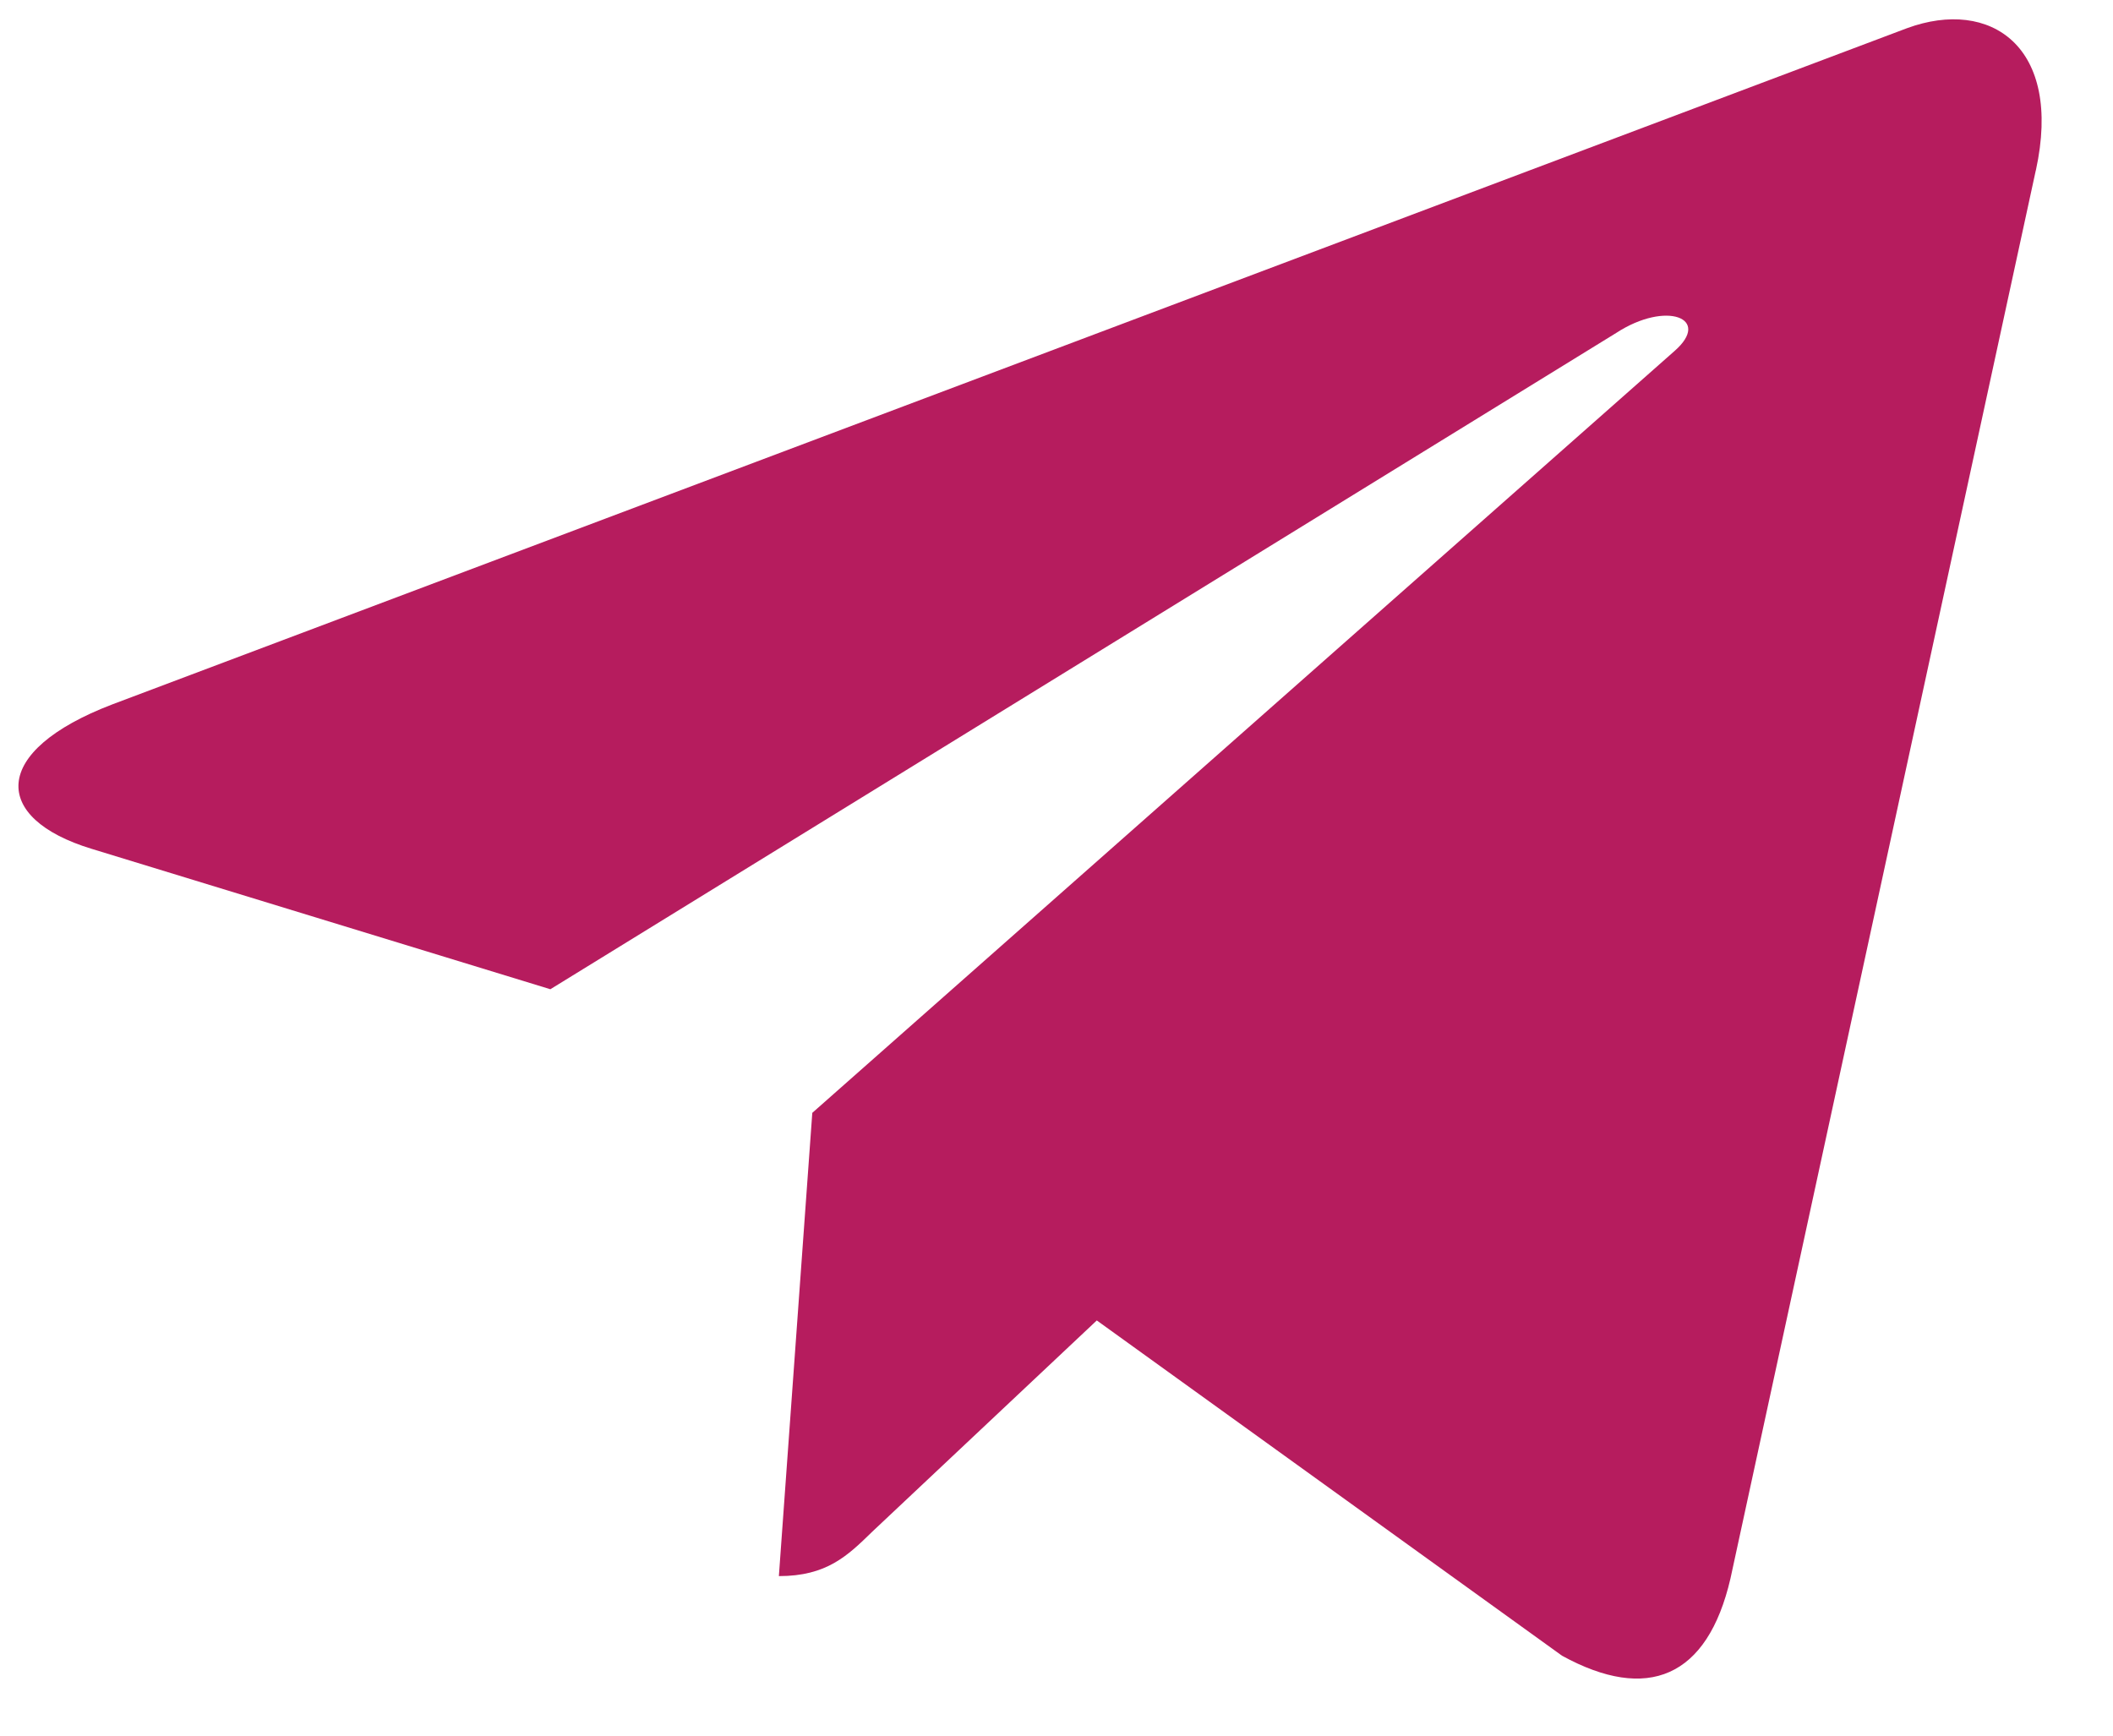 <?xml version="1.0" encoding="UTF-8"?> <svg xmlns="http://www.w3.org/2000/svg" width="28" height="23" viewBox="0 0 28 23" fill="none"> <path d="M10.764 14.747L10.321 20.886C10.955 20.886 11.23 20.618 11.56 20.296L14.534 17.498L20.699 21.941C21.829 22.561 22.626 22.234 22.931 20.917L26.977 2.258L26.978 2.257C27.337 0.613 26.374 -0.031 25.272 0.373L1.489 9.334C-0.134 9.954 -0.11 10.845 1.213 11.248L7.293 13.109L21.417 4.412C22.082 3.979 22.686 4.218 22.189 4.652L10.764 14.747Z" fill="#B61C5E"></path> </svg> 